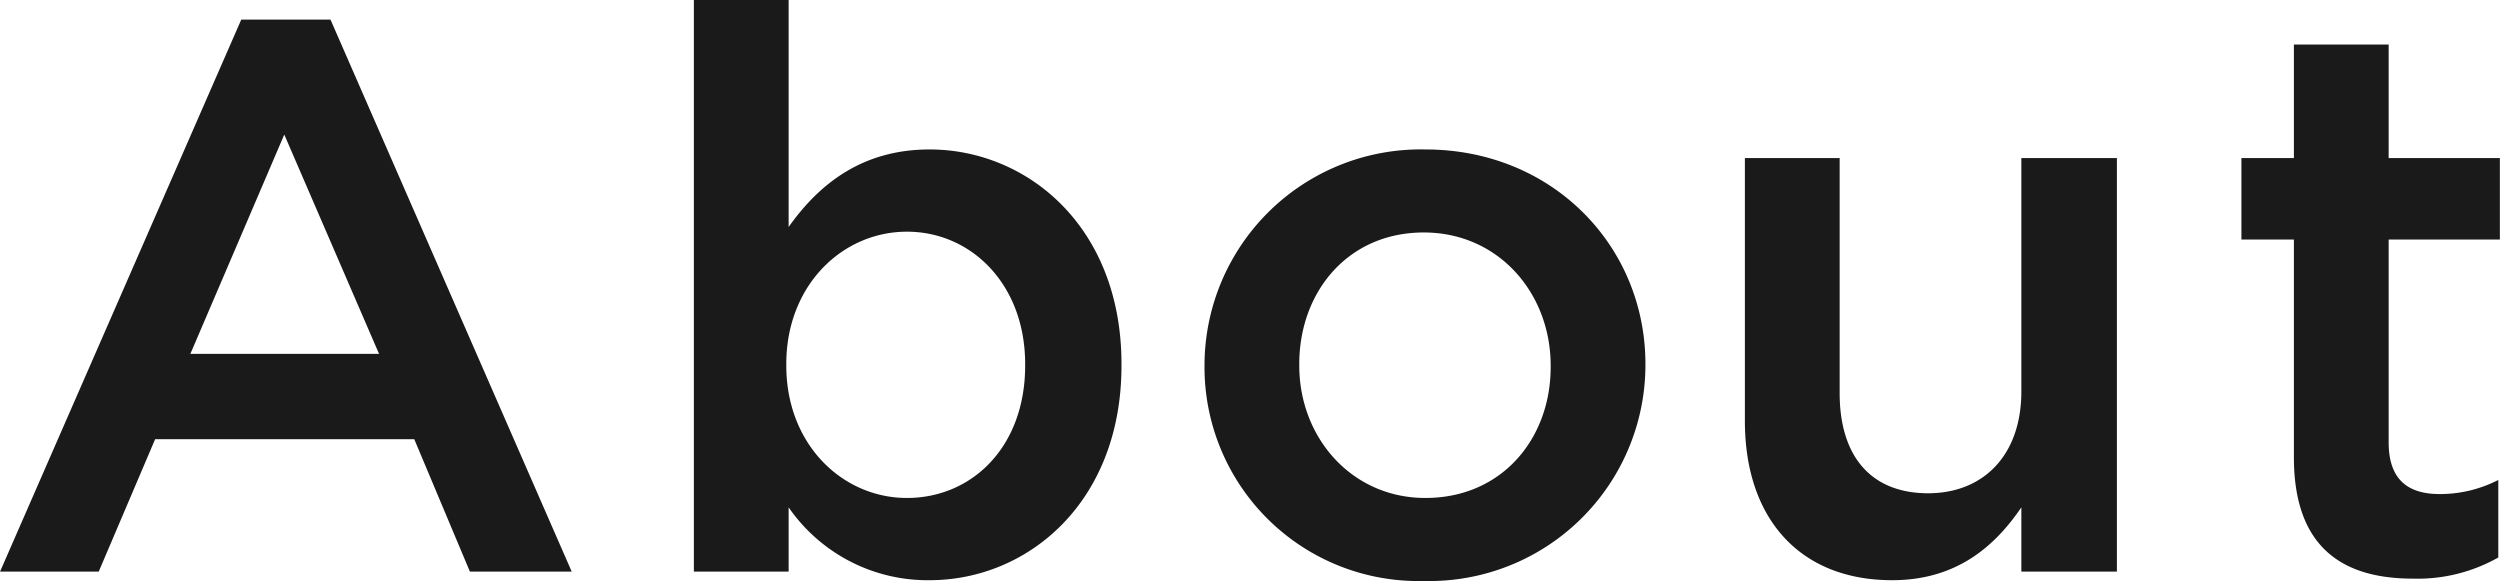 <svg xmlns="http://www.w3.org/2000/svg" width="191.529" height="44.53" viewBox="0 0 191.529 44.53">
<defs>
    <style>
      .cls-1 {
        fill: #1a1a1a;
        fill-rule: evenodd;
      }
    </style>
  </defs>
  <path id="About" class="cls-1" d="M980.785,1616.2h7.56l4.32-10.14h19.855l4.26,10.14h7.8l-18.48-42.29h-6.835Zm14.58-16.68,7.195-16.8,7.26,16.8H995.365ZM1052,1616.86c7.5,0,14.7-5.94,14.7-16.44v-0.12c0-10.56-7.26-16.44-14.7-16.44-5.16,0-8.46,2.64-10.8,5.94v-17.39h-7.26v43.79h7.26v-4.92A12.94,12.94,0,0,0,1052,1616.86Zm-1.74-6.3c-4.92,0-9.24-4.08-9.24-10.14v-0.12c0-6.06,4.32-10.14,9.24-10.14s9.06,4.02,9.06,10.14v0.12C1059.32,1606.66,1055.24,1610.56,1050.26,1610.56Zm39.6,6.36a16.564,16.564,0,0,0,16.98-16.5v-0.12c0-9.06-7.14-16.44-16.86-16.44a16.561,16.561,0,0,0-16.92,16.56v0.12A16.384,16.384,0,0,0,1089.86,1616.92Zm0.12-6.36c-5.64,0-9.66-4.62-9.66-10.14v-0.12c0-5.52,3.72-10.08,9.54-10.08,5.7,0,9.72,4.62,9.72,10.2v0.12C1099.58,1606,1095.86,1610.56,1089.98,1610.56Zm35.76,6.3c4.92,0,7.86-2.58,9.9-5.58v4.92h7.32v-31.68h-7.32v17.88c0,4.92-2.94,7.8-7.14,7.8-4.32,0-6.78-2.76-6.78-7.68v-18h-7.26v20.16C1114.46,1612.06,1118.6,1616.86,1125.74,1616.86Zm39.9-.12a12.553,12.553,0,0,0,6.54-1.62v-5.94a9.759,9.759,0,0,1-4.5,1.08c-2.46,0-3.9-1.14-3.9-3.96v-15.54h8.52v-6.24h-8.52v-8.7h-7.26v8.7h-4.02v6.24h4.02v16.68C1156.52,1614.4,1160.3,1616.74,1165.64,1616.74Z" transform="translate(-980.781 -1572.41)"/>
</svg>
